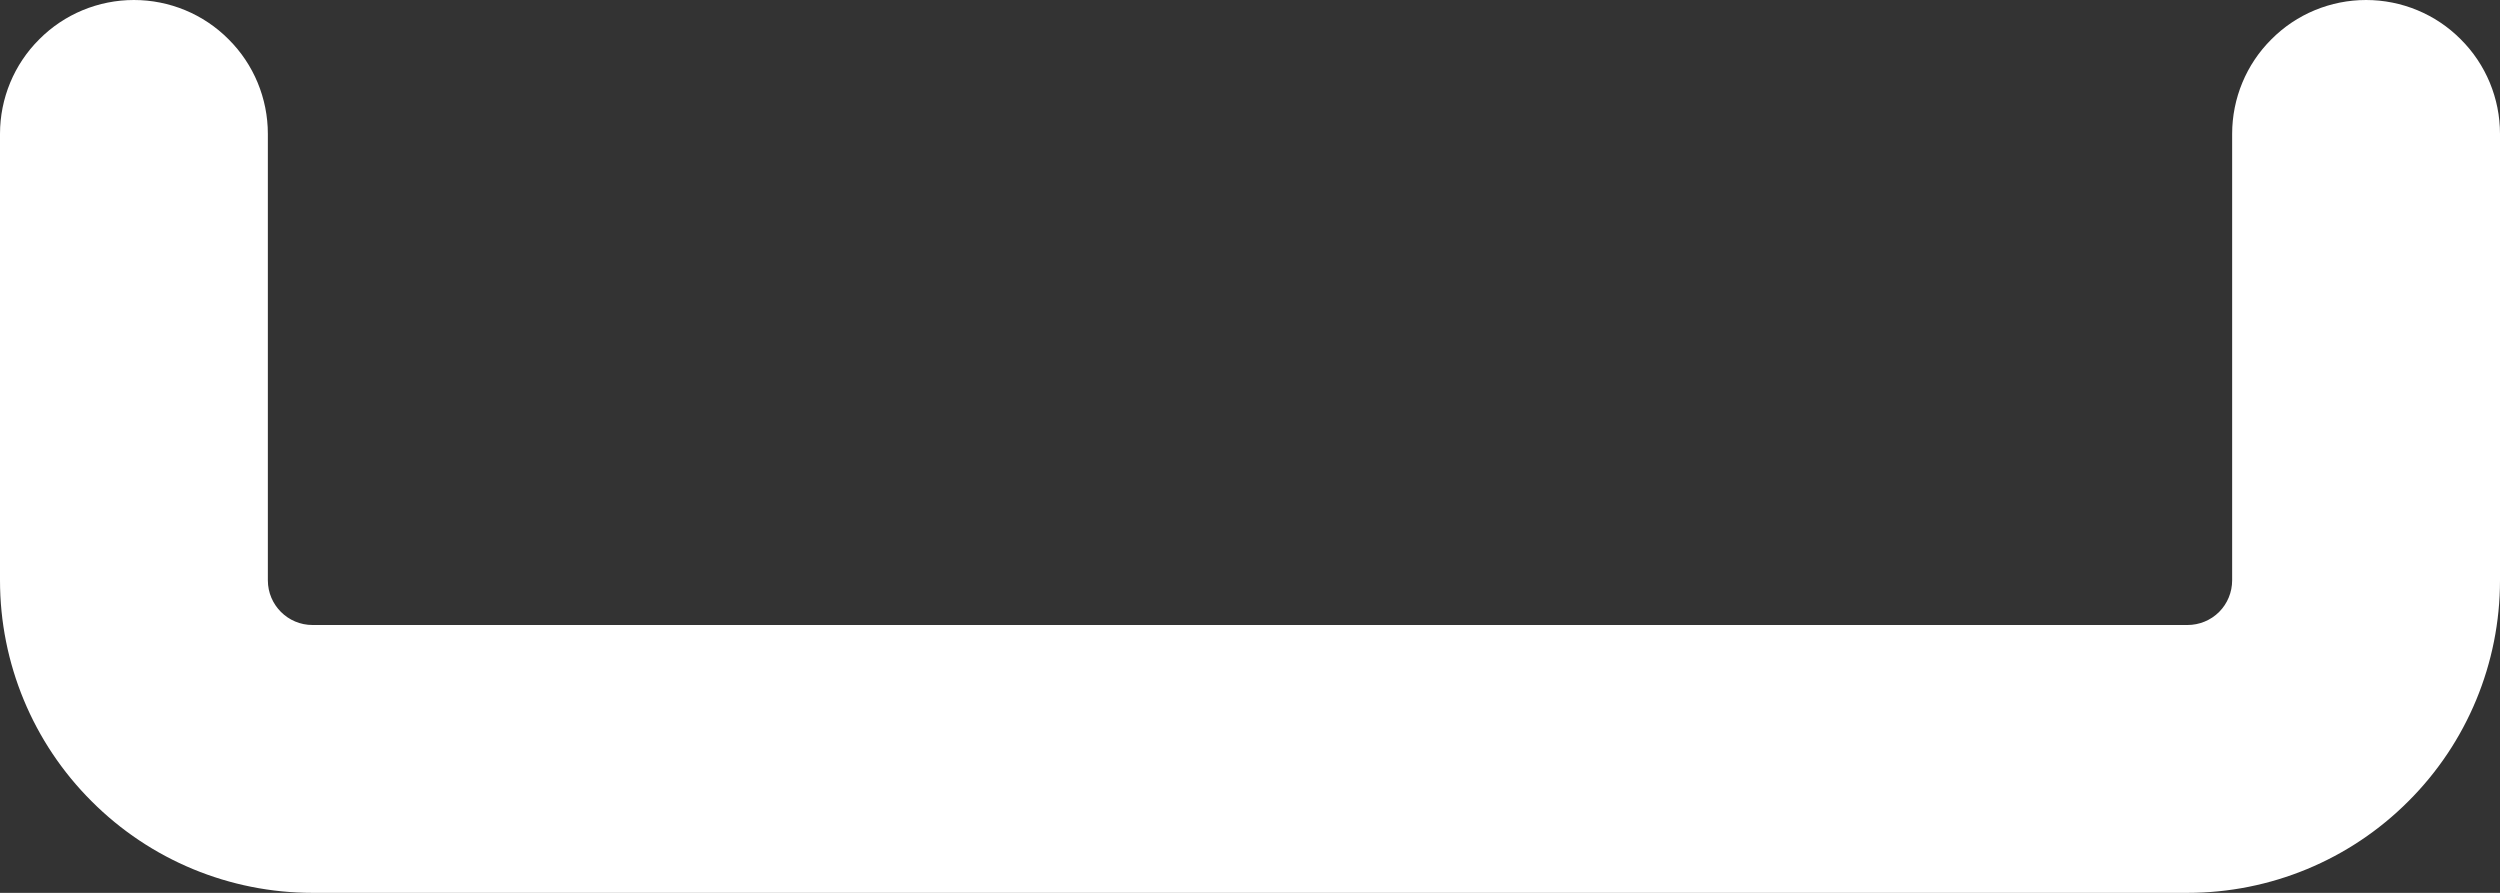 <svg width="14" height="5" viewBox="0 0 14 5" fill="none" xmlns="http://www.w3.org/2000/svg">
<rect x="0" y="0" width="14" height="5" fill="#333333" stroke="none"/>
<path d="M1.75 5C1.286 5 0.841 4.816 0.513 4.487C0.184 4.159 0 3.714 0 3.25V0.75C2.96403e-09 0.551 0.079 0.36 0.22 0.22C0.36 0.079 0.551 0 0.75 0C0.949 0 1.14 0.079 1.28 0.22C1.421 0.36 1.5 0.551 1.5 0.75V3.25C1.5 3.388 1.612 3.5 1.75 3.5H12.25C12.316 3.5 12.38 3.474 12.427 3.427C12.474 3.38 12.5 3.316 12.5 3.25V0.75C12.5 0.551 12.579 0.36 12.72 0.22C12.86 0.079 13.051 0 13.25 0C13.449 0 13.64 0.079 13.78 0.22C13.921 0.36 14 0.551 14 0.75V3.25C14 3.714 13.816 4.159 13.487 4.487C13.159 4.816 12.714 5 12.25 5H1.75Z" fill="white"/>
</svg>
